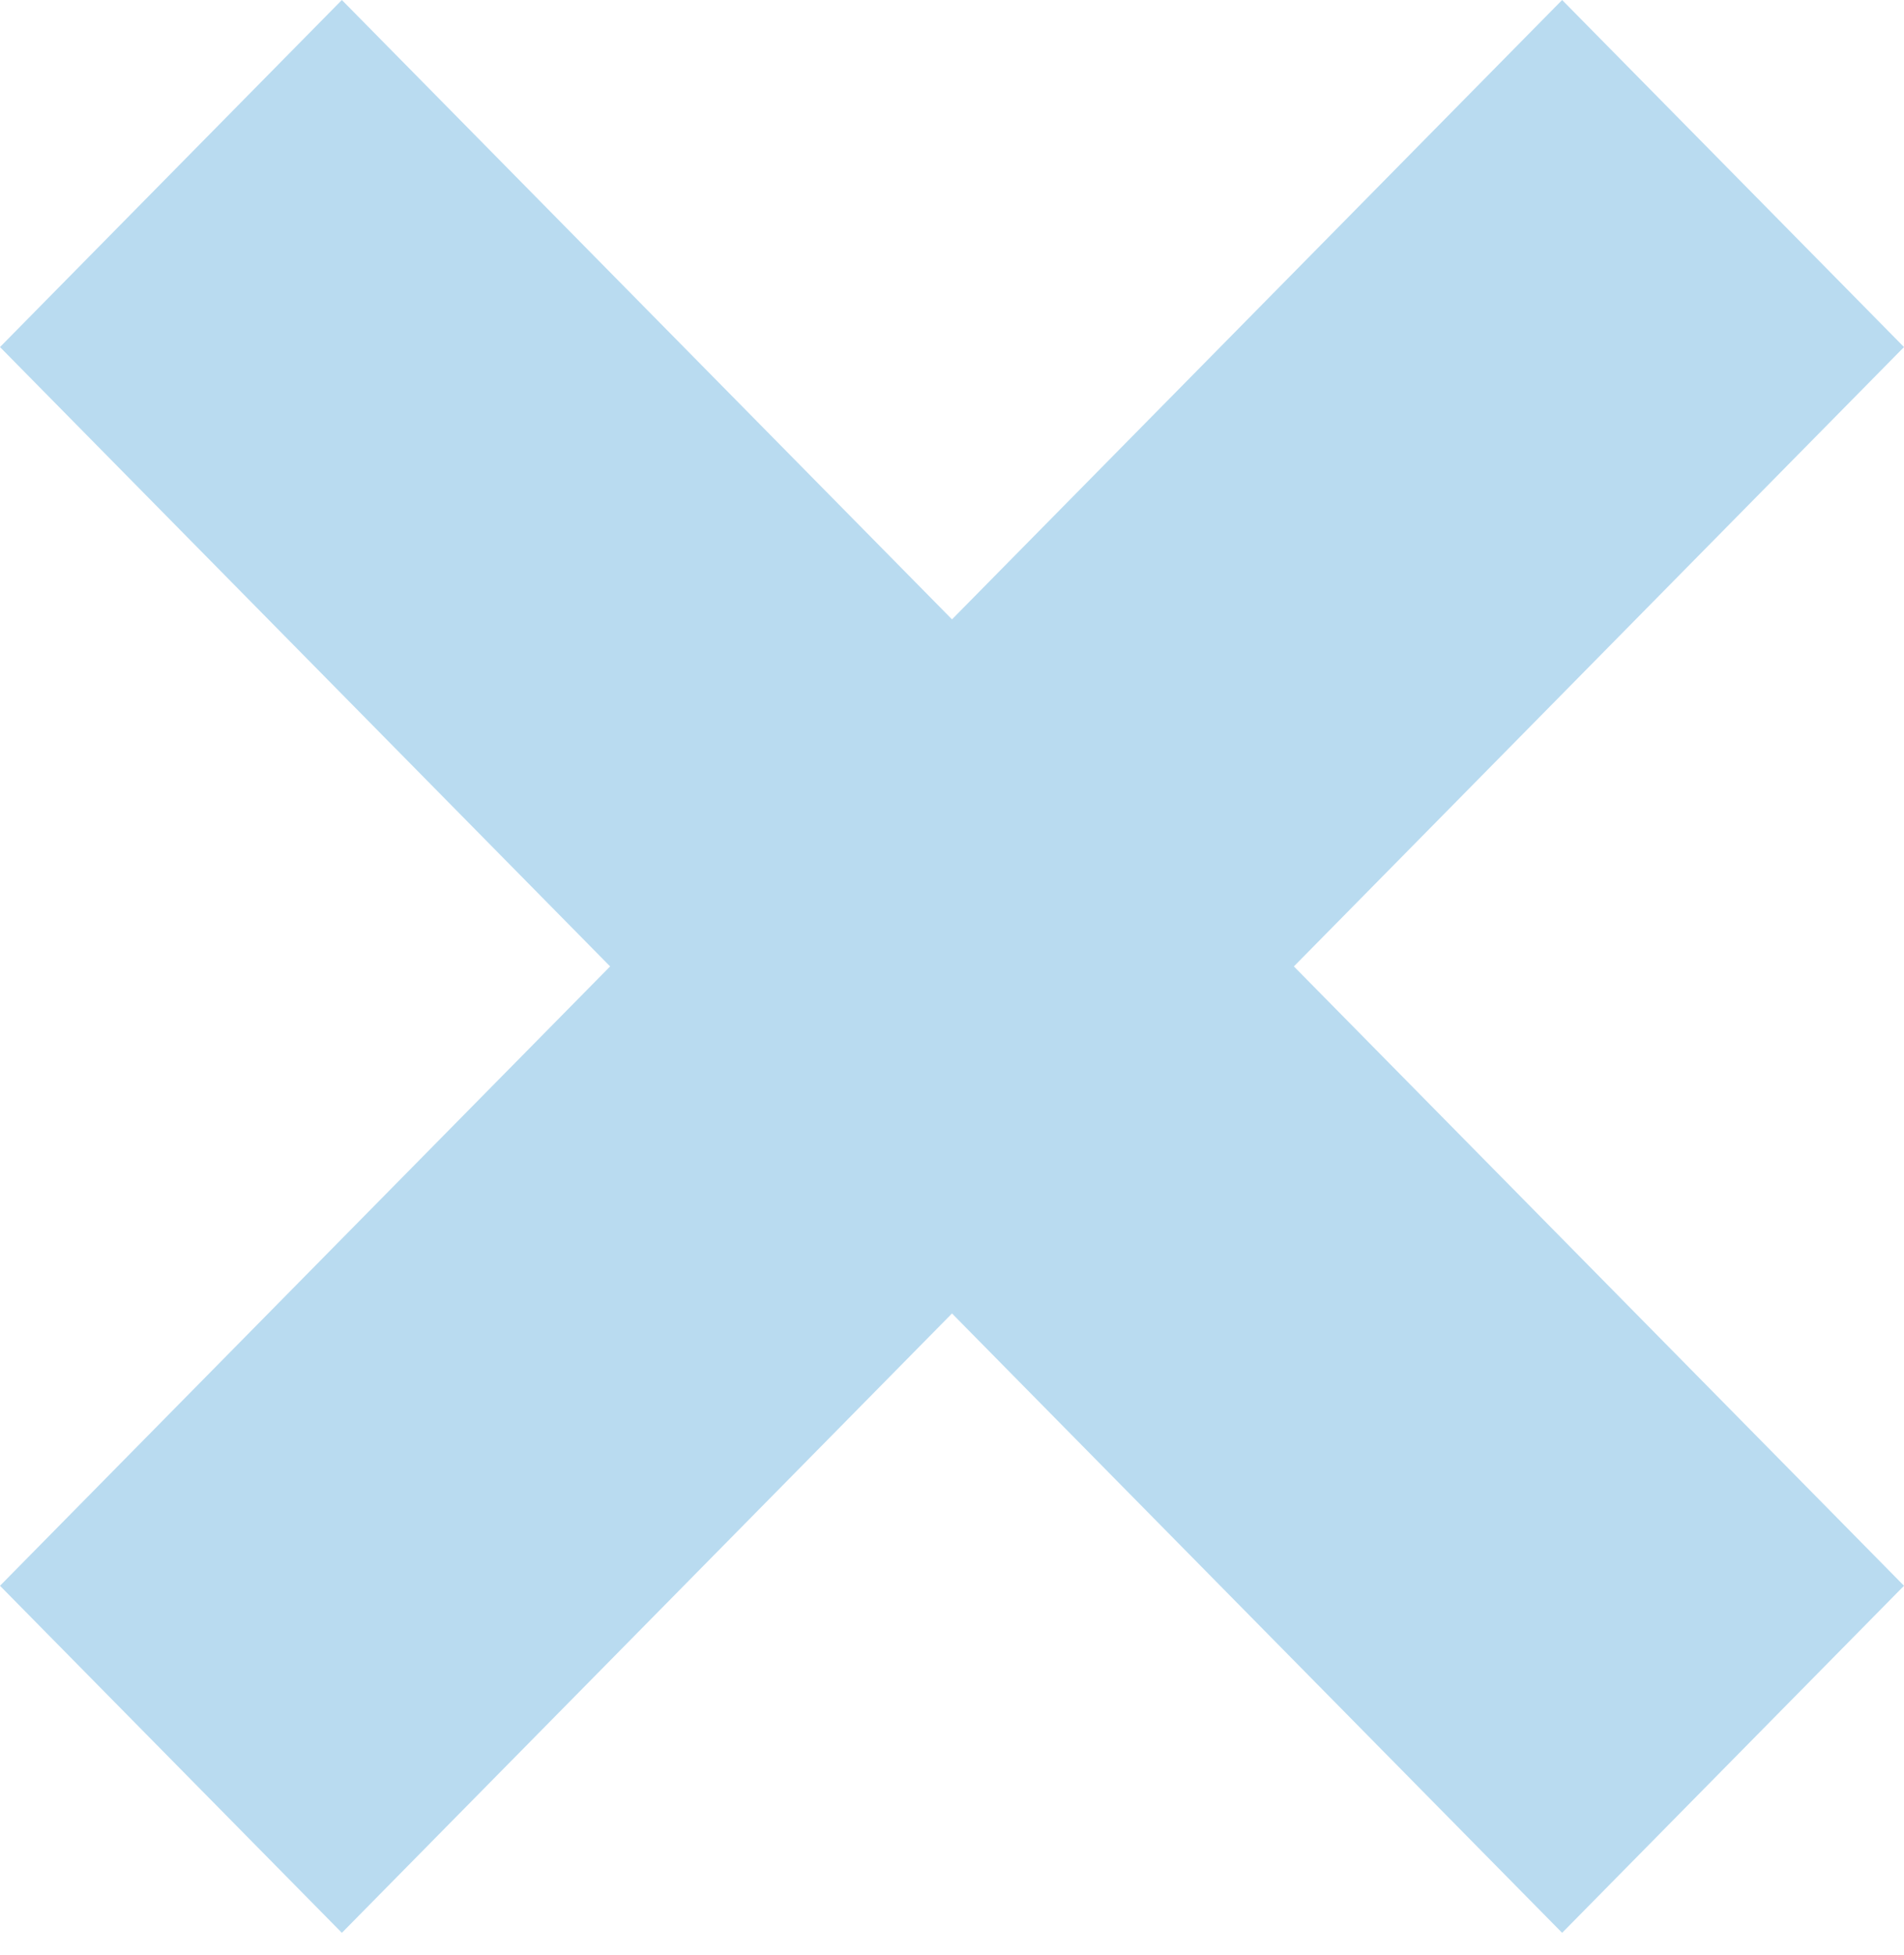 <?xml version="1.0" encoding="UTF-8"?> <svg xmlns="http://www.w3.org/2000/svg" width="38" height="39" viewBox="0 0 38 39" fill="none"><path d="M38 6.924L6.823 38.561L0 31.637L31.177 0L38 6.924Z" fill="#B9DBF0"></path><path d="M6.823 0L38 31.637L31.177 38.561L0 6.924L6.823 0Z" fill="#B9DBF0"></path></svg> 